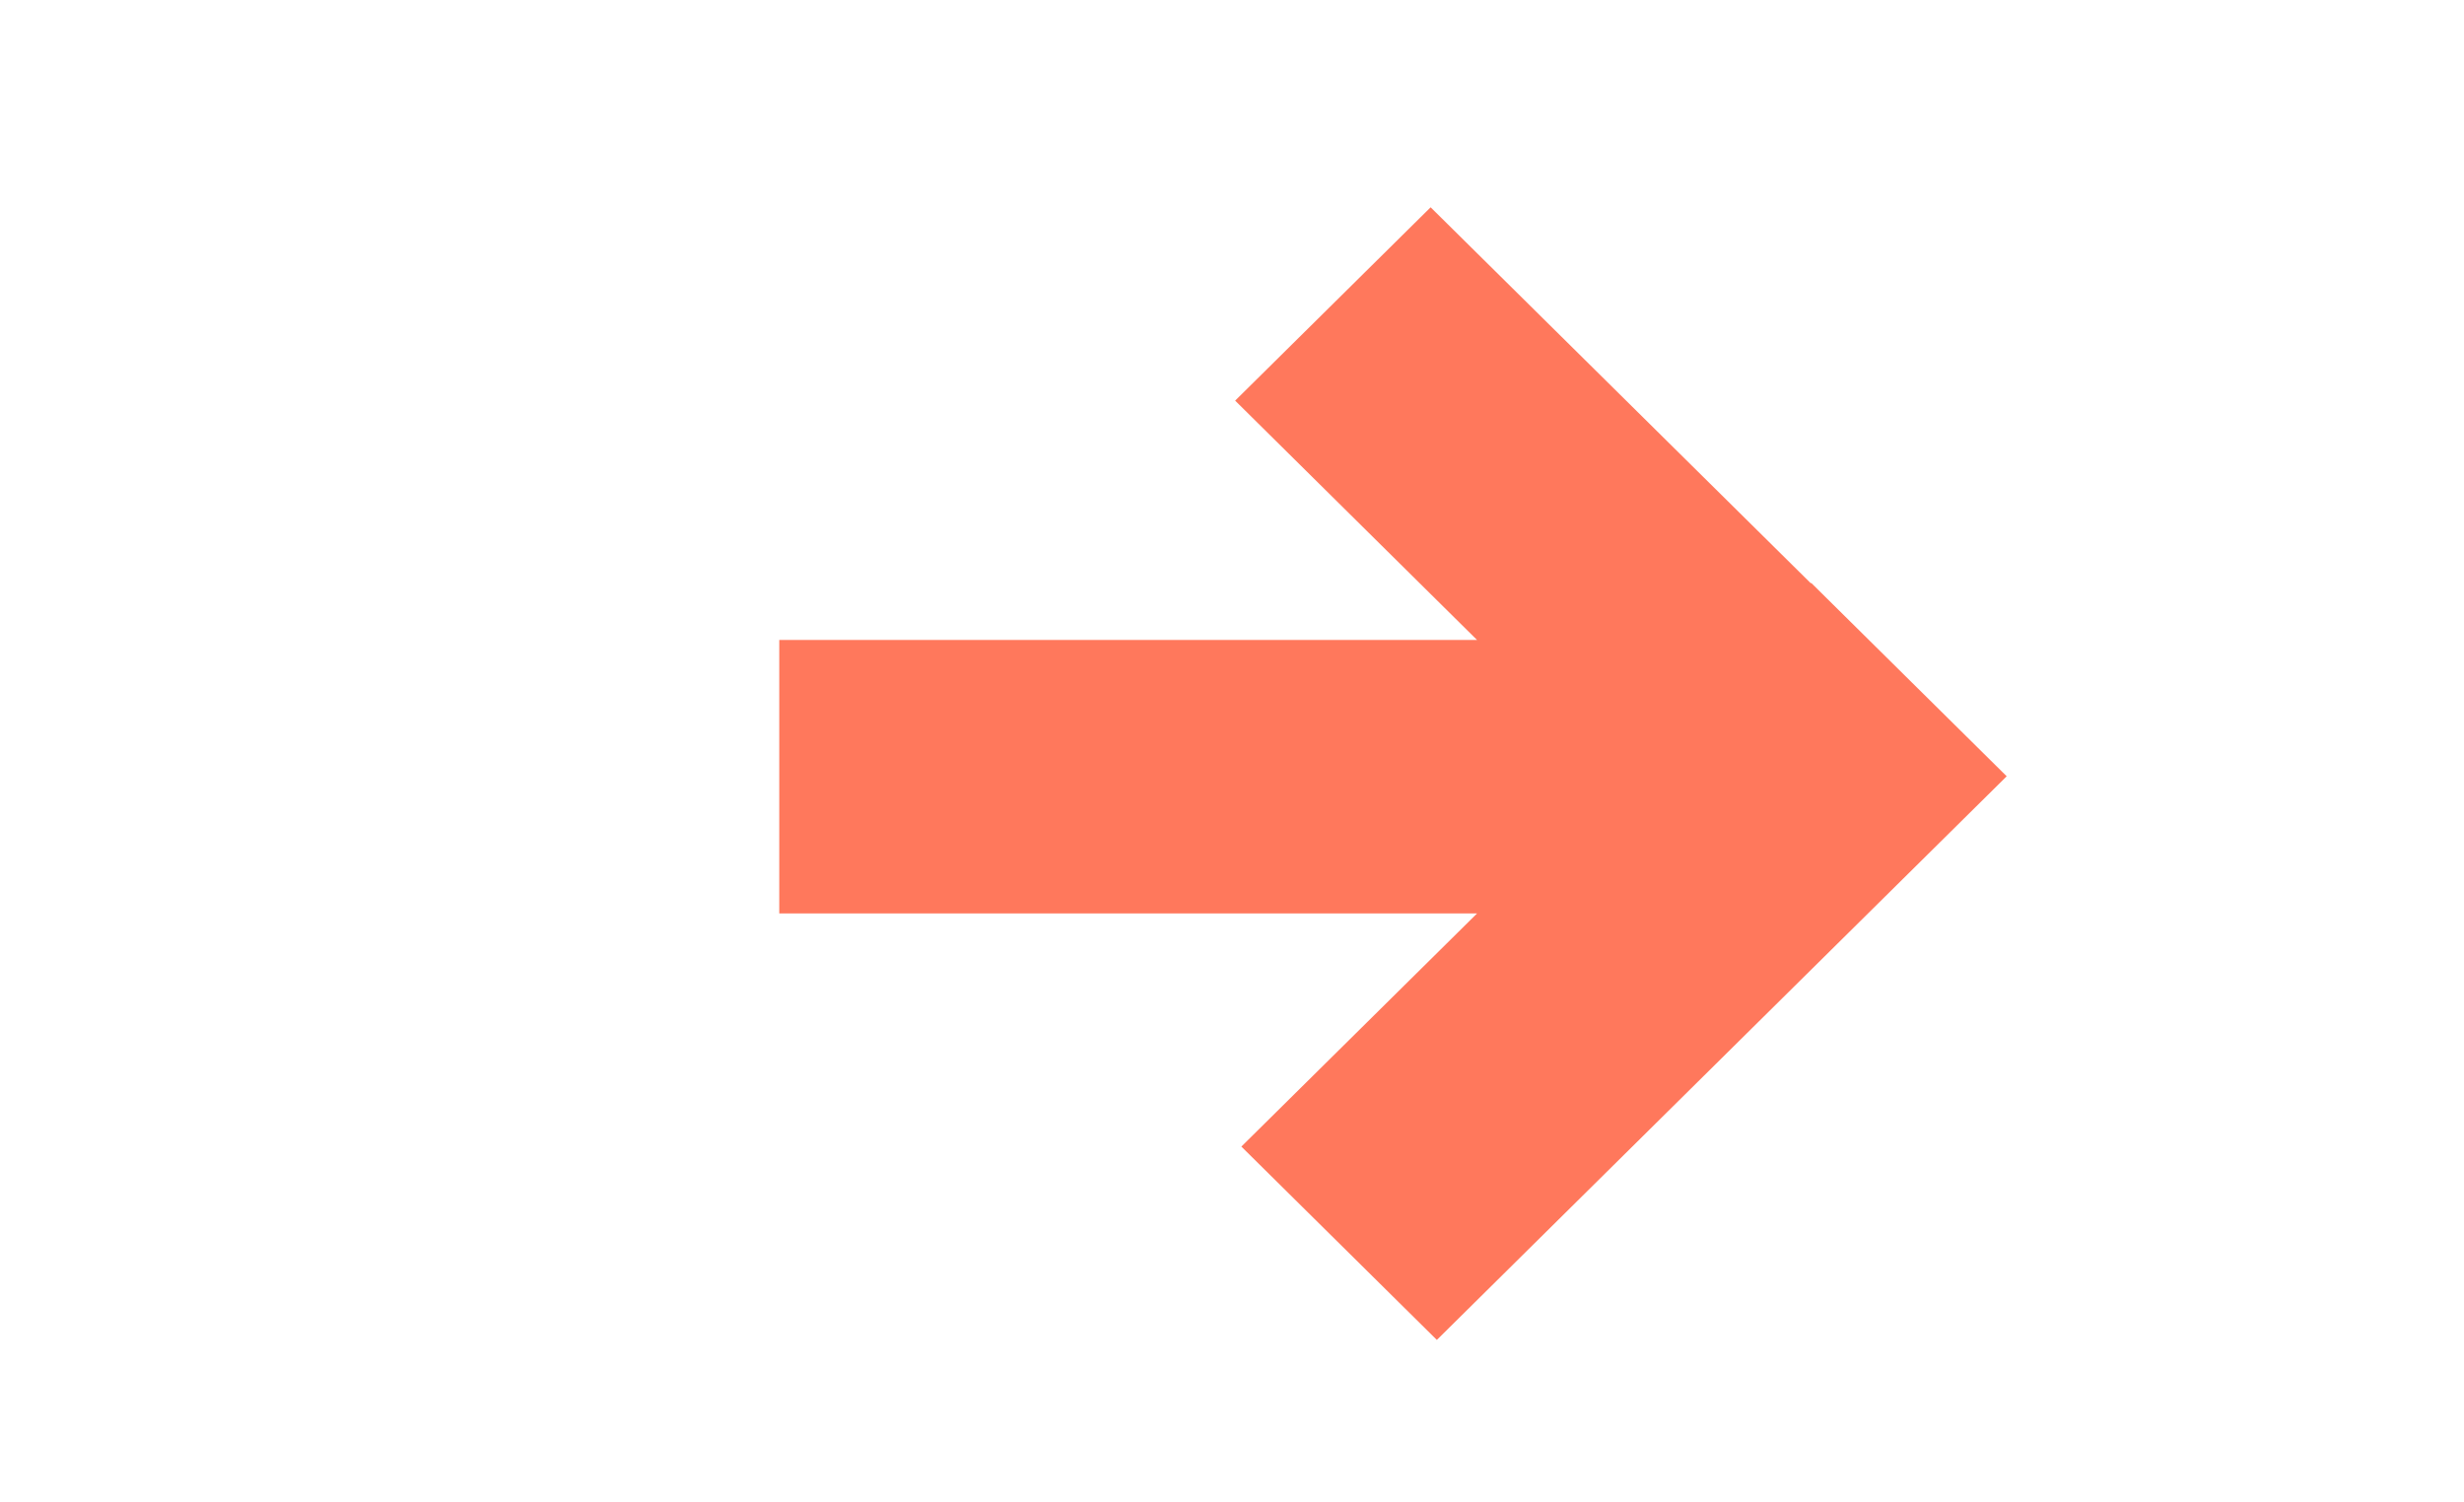 <?xml version="1.0" encoding="UTF-8"?>
<svg xmlns="http://www.w3.org/2000/svg" viewBox="0 0 776 473" fill="none">
  <path d="M 570.416 183.59 L 570.297 183.708 L 450.553 65.284 L 388.989 126.179 L 465.177 201.559 L 245.418 201.559 L 245.418 287.686 L 465.177 287.686 L 390.948 361.109 L 452.512 422.004 L 631.98 244.486 L 570.416 183.59 Z" fill="#FF785C" style=""></path>
</svg>
